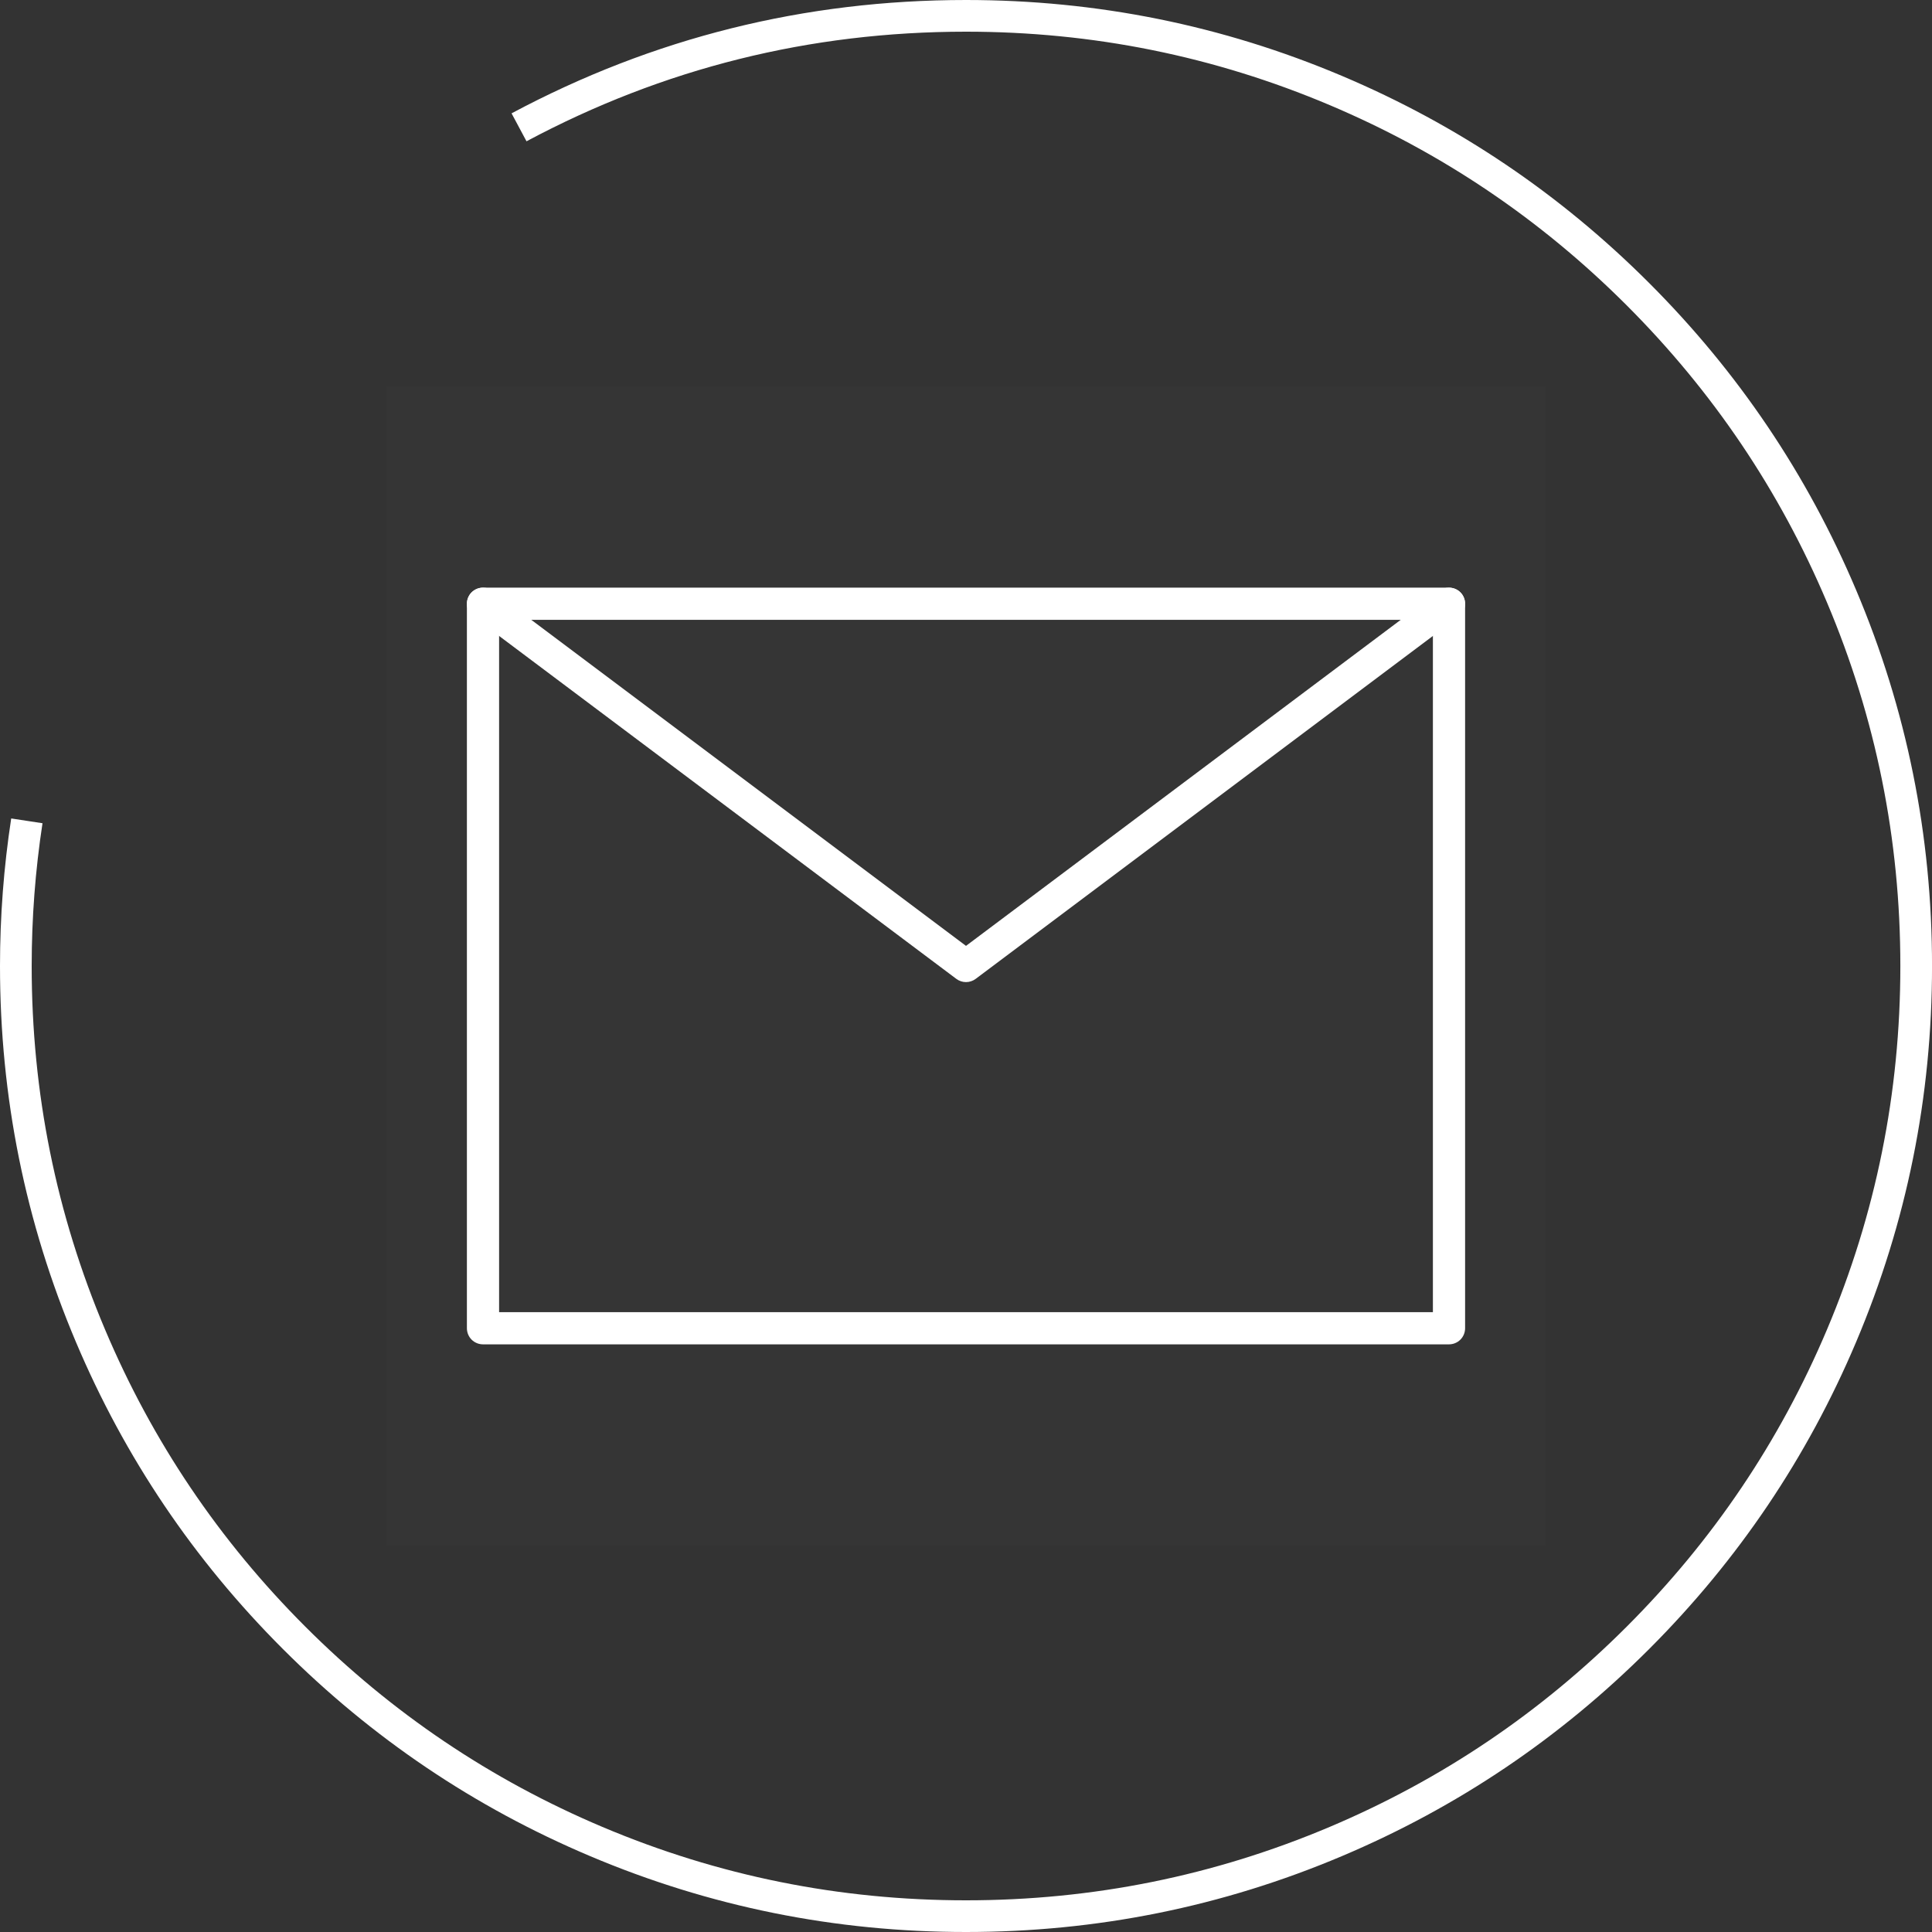 <svg xmlns="http://www.w3.org/2000/svg" xmlns:xlink="http://www.w3.org/1999/xlink" fill="none" version="1.1" width="60" height="60" viewBox="0 0 60 60"><rect x="0" y="0" width="60" height="60" fill="#333333" stroke="none"/><defs><clipPath id="master_svg0_356_15945"><rect x="12" y="12" width="36" height="36" rx="0"/></clipPath></defs><g><g clip-path="url(#master_svg0_356_15945)"><g><rect x="12" y="12" width="36" height="36" rx="0" fill="#FFFFFF" fill-opacity="0.01" style="mix-blend-mode:passthrough"/></g><g><path d="M14.5,18.75L14.5,41.25Q14.5,41.299,14.51,41.347Q14.519,41.396,14.538,41.441Q14.557,41.487,14.584,41.528Q14.612,41.569,14.646,41.604Q14.681,41.638,14.722,41.666Q14.763,41.693,14.809,41.712Q14.854,41.731,14.902,41.74Q14.951,41.75,15,41.75L45,41.75Q45.049,41.75,45.097,41.74Q45.146,41.731,45.191,41.712Q45.237,41.693,45.278,41.666Q45.319,41.638,45.354,41.604Q45.388,41.569,45.416,41.528Q45.443,41.487,45.462,41.441Q45.481,41.396,45.49,41.347Q45.5,41.299,45.5,41.25L45.5,18.75Q45.5,18.701,45.49,18.652Q45.481,18.604,45.462,18.559Q45.443,18.513,45.416,18.472Q45.388,18.431,45.354,18.396Q45.319,18.362,45.278,18.334Q45.237,18.307,45.191,18.288Q45.146,18.269,45.097,18.26Q45.049,18.25,45,18.25L15,18.25Q14.951,18.25,14.902,18.26Q14.854,18.269,14.809,18.288Q14.763,18.307,14.722,18.334Q14.681,18.362,14.646,18.396Q14.612,18.431,14.584,18.472Q14.557,18.513,14.538,18.559Q14.519,18.604,14.51,18.652Q14.5,18.701,14.5,18.75ZM15.5,40.75L15.5,19.25L44.5,19.25L44.5,40.75L15.5,40.75Z" fill-rule="evenodd" fill="#FFFFFF" fill-opacity="1" style="mix-blend-mode:passthrough"/></g><g><path d="M15.3,18.35L30,29.375L44.7,18.35L44.7,18.35Q44.833,18.25,45,18.25Q45.049,18.25,45.097,18.26Q45.146,18.269,45.191,18.288Q45.237,18.307,45.278,18.334Q45.319,18.362,45.354,18.396Q45.388,18.431,45.416,18.472Q45.443,18.513,45.462,18.559Q45.481,18.604,45.49,18.652Q45.5,18.701,45.5,18.75Q45.5,18.868,45.447,18.974Q45.394,19.079,45.3,19.15L30.3,30.4Q30.235,30.449,30.158,30.474Q30.081,30.5,30,30.5Q29.919,30.5,29.842,30.474Q29.765,30.449,29.7,30.4L14.7,19.15L14.7,19.15Q14.606,19.079,14.553,18.974Q14.5,18.868,14.5,18.75Q14.5,18.701,14.51,18.652Q14.519,18.604,14.538,18.559Q14.557,18.513,14.584,18.472Q14.612,18.431,14.646,18.396Q14.681,18.362,14.722,18.334Q14.763,18.307,14.809,18.288Q14.854,18.269,14.902,18.26Q14.951,18.25,15,18.25Q15.167,18.25,15.3,18.35L15.3,18.35Z" fill-rule="evenodd" fill="#FFFFFF" fill-opacity="1" style="mix-blend-mode:passthrough"/></g></g><g><path d="M1.32,25.566Q0.984,27.766,0.984,30Q0.984,35.904,3.264,41.294Q5.466,46.502,9.483,50.518Q13.499,54.534,18.706,56.736Q24.097,59.016,30,59.016Q35.904,59.016,41.295,56.736Q46.502,54.534,50.518,50.518Q54.535,46.502,56.737,41.295Q59.017,35.904,59.017,30Q59.017,24.097,56.737,18.706Q54.535,13.499,50.518,9.482Q46.502,5.466,41.295,3.264Q35.904,0.984,30,0.984Q22.725,0.984,16.351,4.388L15.887,3.52Q22.479,0,30,0Q36.103,-0,41.678,2.358Q47.062,4.635,51.214,8.787Q55.366,12.939,57.643,18.323Q60.001,23.897,60.001,30Q60.001,36.104,57.643,41.678Q55.366,47.062,51.214,51.214Q47.062,55.365,41.678,57.642Q36.103,60,30,60Q23.897,60,18.323,57.642Q12.939,55.365,8.787,51.213Q4.635,47.062,2.358,41.678Q0,36.103,0,30Q0,27.691,0.348,25.418L1.32,25.566Z" fill-rule="evenodd" fill="#FFFFFF" fill-opacity="1" style="mix-blend-mode:passthrough"/></g></g></svg>